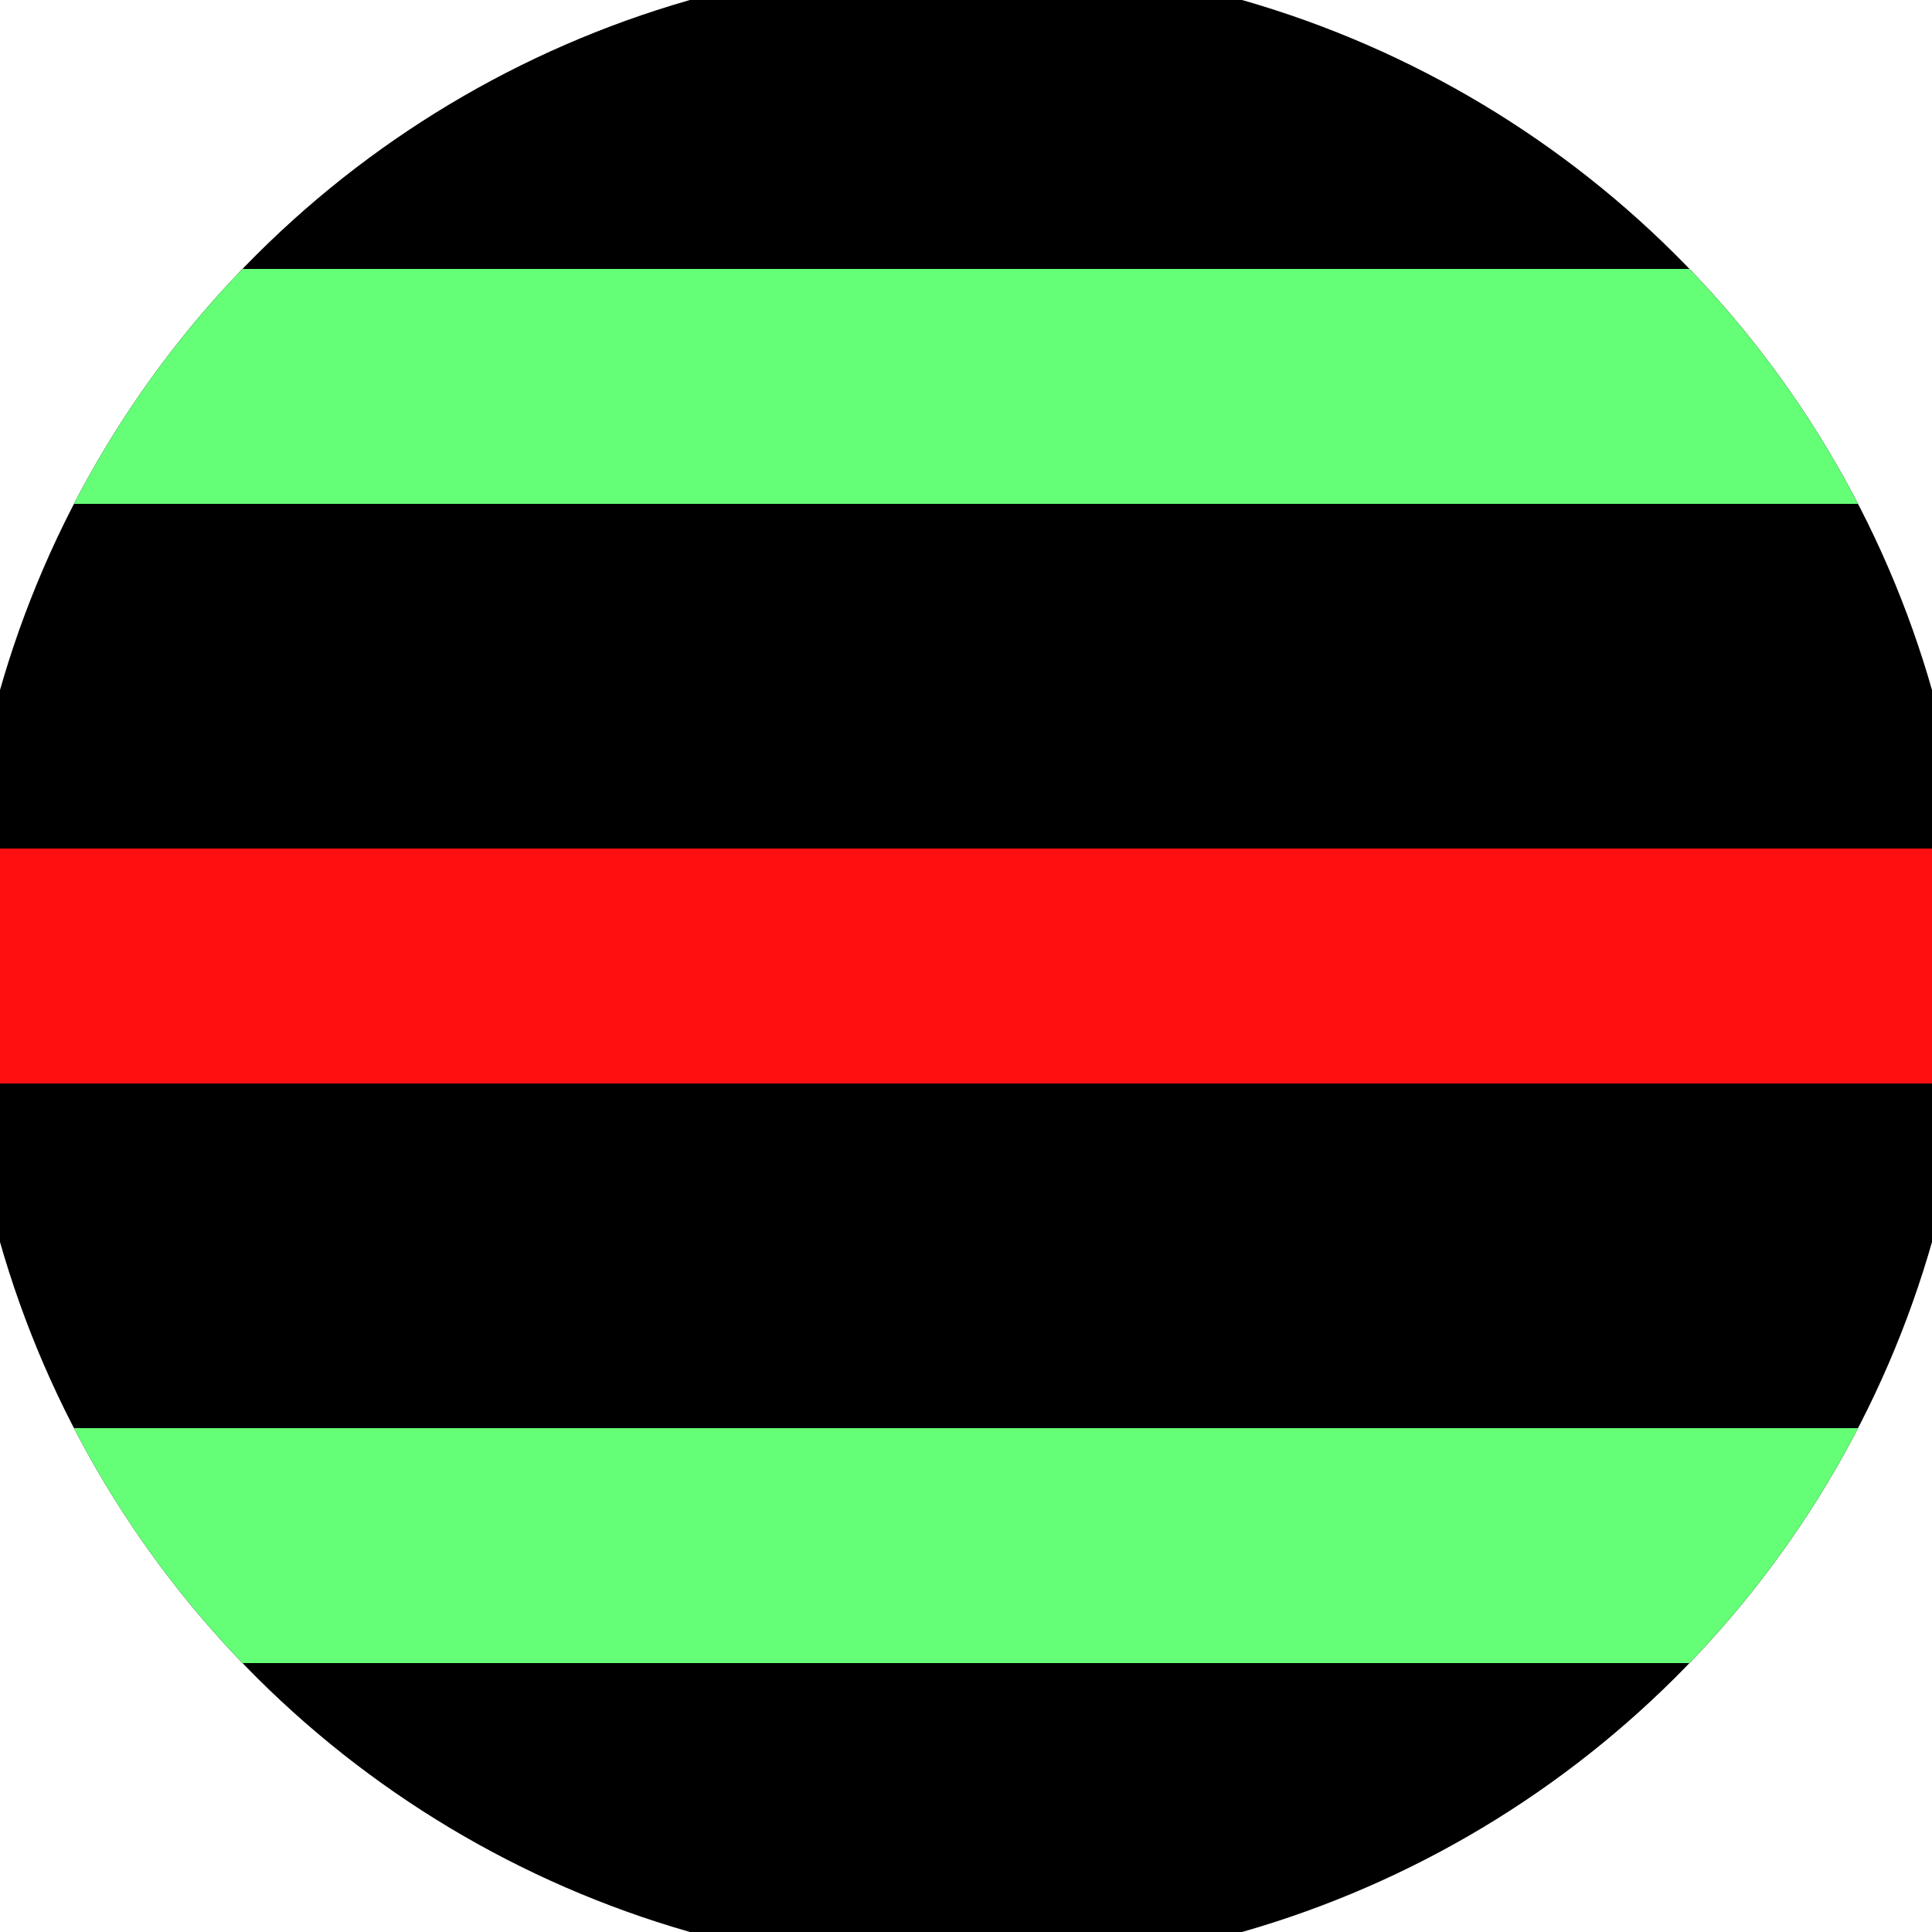 <svg xmlns="http://www.w3.org/2000/svg" width="128" height="128" viewBox="0 0 100 100" shape-rendering="geometricPrecision">
                            <defs>
                                <clipPath id="clip">
                                    <circle cx="50" cy="50" r="52" />
                                    <!--<rect x="0" y="0" width="100" height="100"/>-->
                                </clipPath>
                            </defs>
                            <g transform="rotate(90 50 50)">
                            <rect x="0" y="0" width="100" height="100" fill="#000000" clip-path="url(#clip)"/><path d="M 43.92 0 H 56.08 V 100 H 43.92" fill="#ff0f0f" clip-path="url(#clip)"/><path d="M 13.92 0 H 26.08 V 100 H 13.92 Z
                          M 73.92 0 H 86.08 V 100 H 73.92 Z" fill="#65ff77" clip-path="url(#clip)"/></g></svg>
